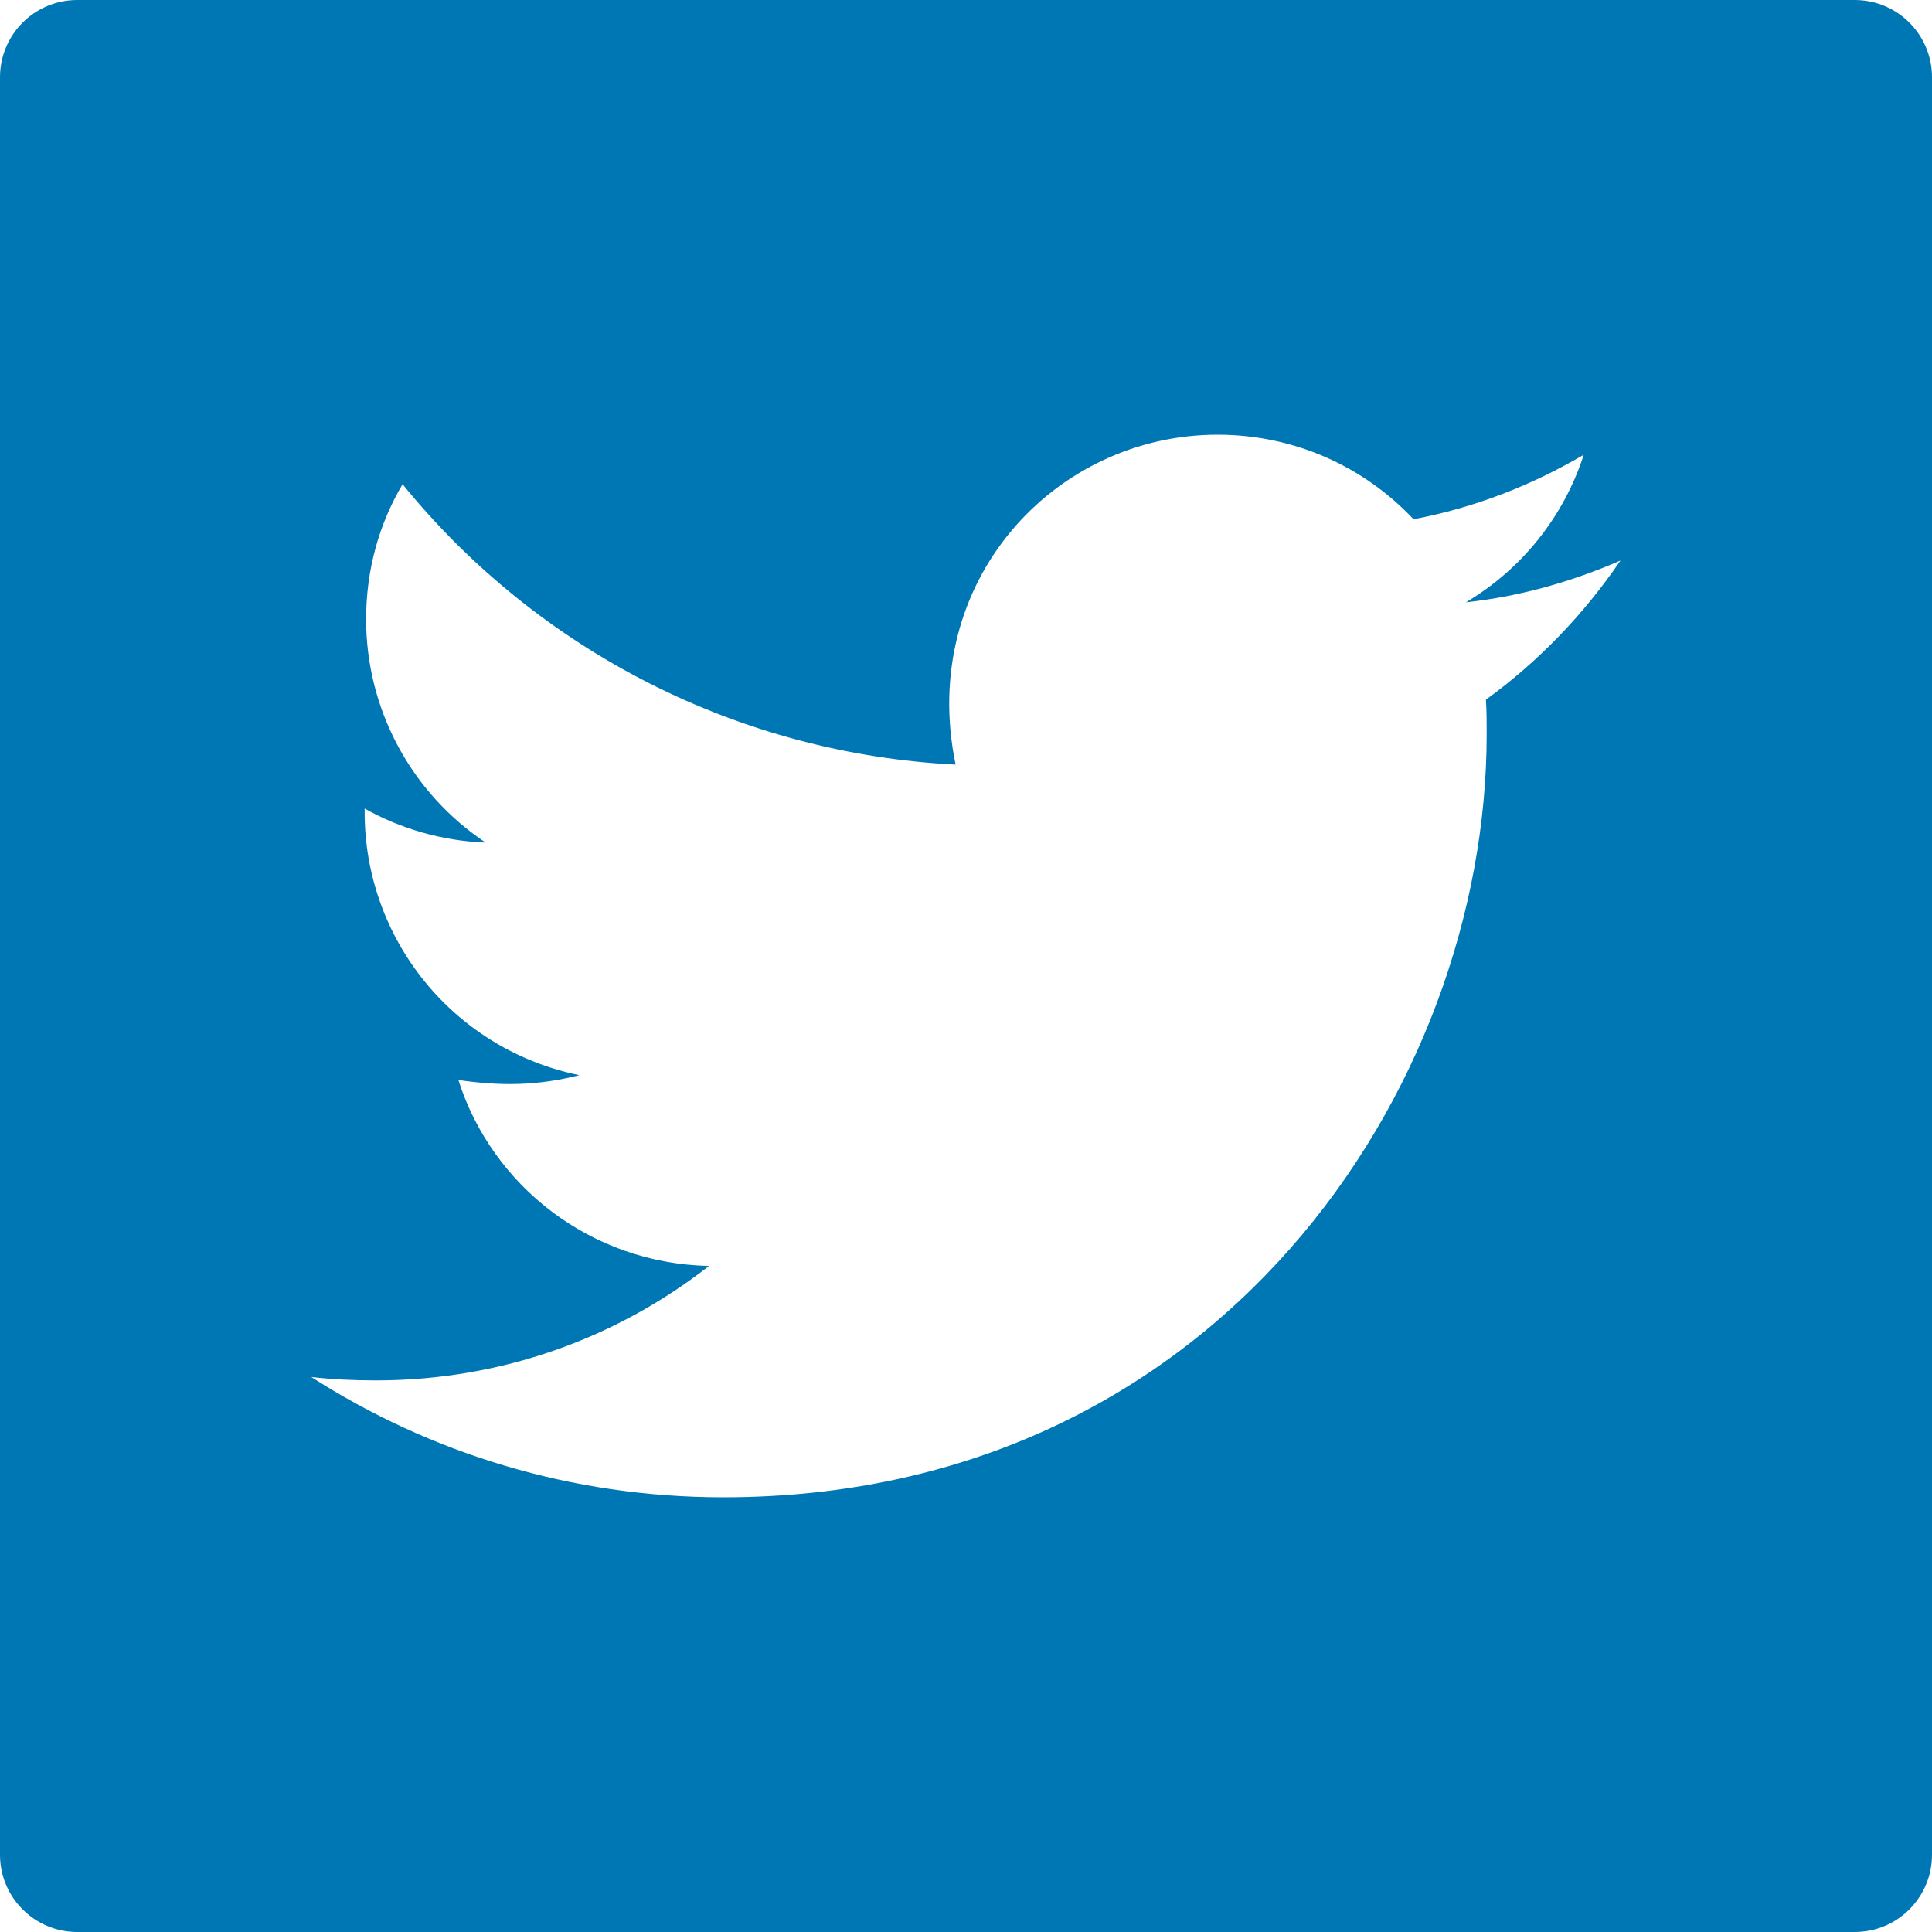<svg width="64" height="64" viewBox="0 0 64 64" fill="none" xmlns="http://www.w3.org/2000/svg">
<path d="M61.44 0H2.56C1.144 0 0 1.144 0 2.56V61.44C0 62.856 1.144 64 2.56 64H61.44C62.856 64 64 62.856 64 61.44V2.56C64 1.144 62.856 0 61.44 0ZM49.224 23.176C49.248 23.552 49.248 23.944 49.248 24.328C49.248 36.072 40.304 49.6 23.96 49.6C18.92 49.6 14.248 48.136 10.312 45.616C11.032 45.696 11.72 45.728 12.456 45.728C16.616 45.728 20.44 44.32 23.488 41.936C19.584 41.856 16.304 39.296 15.184 35.776C16.552 35.976 17.784 35.976 19.192 35.616C17.182 35.208 15.375 34.116 14.079 32.526C12.782 30.937 12.076 28.947 12.08 26.896V26.784C13.256 27.448 14.64 27.856 16.088 27.912C14.871 27.101 13.873 26.002 13.182 24.712C12.491 23.423 12.129 21.983 12.128 20.52C12.128 18.864 12.56 17.352 13.336 16.04C15.567 18.787 18.351 21.033 21.508 22.633C24.664 24.233 28.122 25.152 31.656 25.328C30.4 19.288 34.912 14.4 40.336 14.4C42.896 14.4 45.2 15.472 46.824 17.2C48.832 16.824 50.752 16.072 52.464 15.064C51.8 17.12 50.408 18.856 48.56 19.952C50.352 19.76 52.08 19.264 53.68 18.568C52.472 20.344 50.96 21.92 49.224 23.176Z" fill="#0077B5"/>
</svg>
